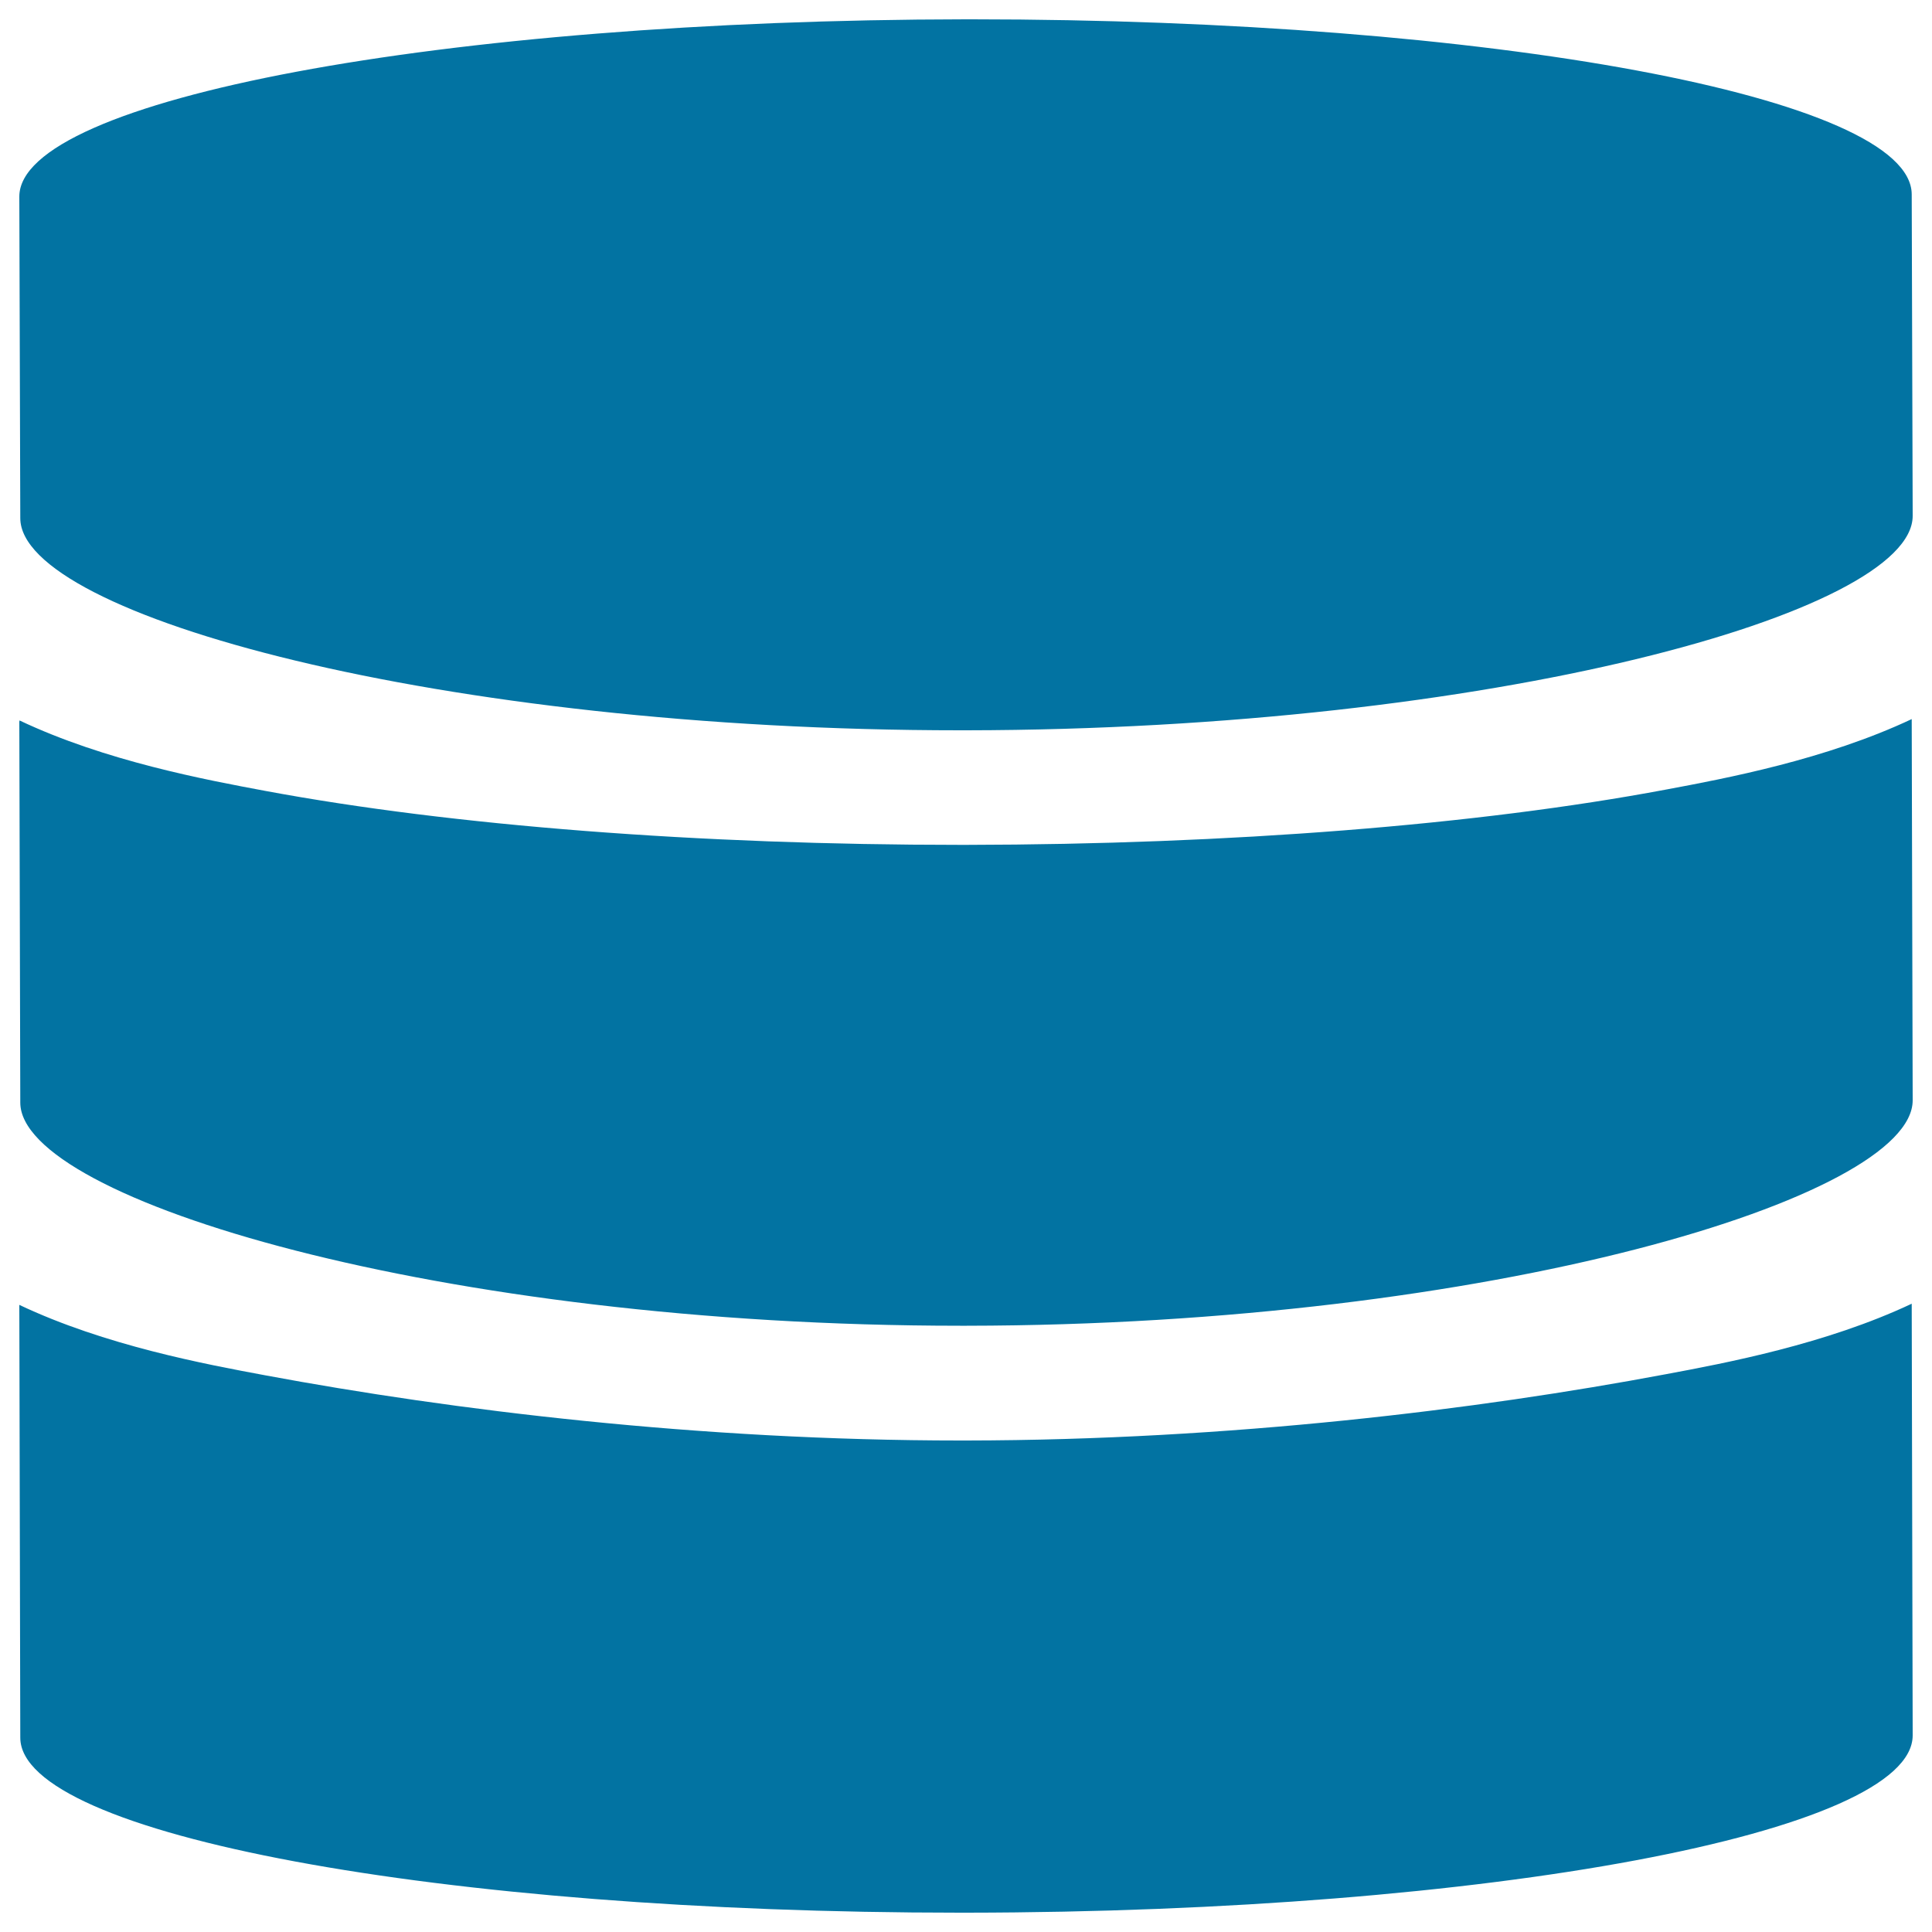 <svg xmlns="http://www.w3.org/2000/svg" viewBox="0 0 1000 1000" style="fill:#0273a2">
<title>Database SVG icon</title>
<g><path d="M500.4,686.2c-1.1,0-2.3,0-3.4,0c-268.9,0-486.5-65.3-486.5-115.5l-0.5-197c0-0.3,0.1-0.6,0.1-0.8c44.3,21,96.3,30.7,127.4,36.5c96.7,18,224.4,27.9,359.5,27.9h3.4c135.9-0.2,264.4-10.3,361.8-28.6c31.1-5.8,83-15.6,127.3-36.5c0,0.1,0,0.3,0,0.3l0.5,197C990.1,619.9,770.9,685.9,500.4,686.2z M500.4,378c-1.1,0-2.3,0-3.4,0c-268.9,0-486.5-59.6-486.5-109.8L10,101.8C9.9,51.5,229.1,10.3,499.7,10c1.2,0,2.3,0,3.5,0c268.8,0,486.2,40.4,486.3,90.6L990,267C990.1,317.3,770.9,377.6,500.4,378z M497,745.6h3.4c135.9-0.2,264.4-16,361.8-34.3c31.1-5.8,83-15.6,127.3-36.5l0.5,223.4c0.1,50.4-219.1,91.5-489.6,91.8c-1.2,0-2.3,0-3.5,0C228,990,10.5,949.6,10.5,899.4l-0.5-224c44.3,21,96.3,30.7,127.5,36.5C234.2,729.9,361.9,745.6,497,745.6L497,745.6z"/></g>
</svg>